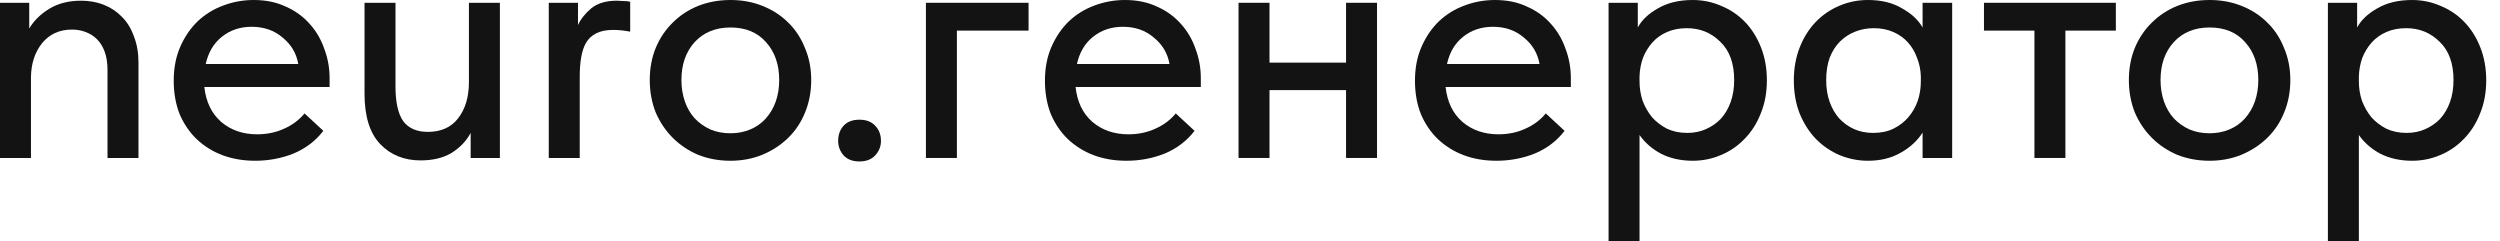 <?xml version="1.0" encoding="UTF-8"?> <svg xmlns="http://www.w3.org/2000/svg" width="176" height="17" viewBox="0 0 176 17" fill="none"><path d="M163.884 17V0.196H165.942V1.935C166.22 1.413 166.693 0.963 167.363 0.588C168.032 0.196 168.849 0 169.812 0C170.514 0 171.184 0.139 171.821 0.416C172.458 0.678 173.013 1.053 173.486 1.543C173.96 2.033 174.336 2.629 174.613 3.331C174.891 4.034 175.03 4.809 175.03 5.658C175.03 6.524 174.883 7.308 174.589 8.01C174.311 8.712 173.927 9.308 173.437 9.798C172.964 10.288 172.409 10.664 171.772 10.925C171.151 11.186 170.498 11.317 169.812 11.317C168.979 11.317 168.236 11.153 167.583 10.827C166.946 10.484 166.44 10.043 166.064 9.504V17H163.884ZM169.396 1.984C168.873 1.984 168.408 2.074 168 2.254C167.591 2.433 167.248 2.678 166.971 2.988C166.693 3.299 166.473 3.658 166.309 4.066C166.162 4.474 166.081 4.907 166.064 5.364V5.732C166.064 6.205 166.138 6.663 166.285 7.104C166.448 7.528 166.669 7.912 166.946 8.255C167.24 8.582 167.591 8.851 168 9.063C168.424 9.259 168.898 9.357 169.42 9.357C169.91 9.357 170.351 9.267 170.743 9.088C171.151 8.908 171.502 8.663 171.796 8.353C172.09 8.026 172.319 7.634 172.482 7.177C172.645 6.72 172.727 6.205 172.727 5.634C172.727 4.458 172.401 3.56 171.747 2.939C171.11 2.303 170.327 1.984 169.396 1.984Z" fill="#131313"></path><path d="M155.556 11.317C154.739 11.317 153.98 11.178 153.278 10.9C152.592 10.607 151.996 10.206 151.489 9.7C150.983 9.194 150.583 8.598 150.289 7.912C150.011 7.21 149.873 6.45 149.873 5.634C149.873 4.817 150.011 4.066 150.289 3.38C150.583 2.678 150.983 2.082 151.489 1.592C151.996 1.086 152.592 0.694 153.278 0.416C153.98 0.139 154.739 0 155.556 0C156.372 0 157.123 0.139 157.809 0.416C158.511 0.694 159.116 1.086 159.622 1.592C160.128 2.082 160.52 2.678 160.798 3.38C161.092 4.066 161.239 4.817 161.239 5.634C161.239 6.467 161.092 7.234 160.798 7.936C160.52 8.622 160.12 9.218 159.597 9.725C159.091 10.215 158.487 10.607 157.785 10.9C157.099 11.178 156.356 11.317 155.556 11.317ZM155.556 9.382C156.062 9.382 156.527 9.292 156.952 9.112C157.376 8.933 157.736 8.68 158.03 8.353C158.34 8.01 158.577 7.61 158.74 7.153C158.903 6.695 158.985 6.189 158.985 5.634C158.985 4.54 158.675 3.65 158.054 2.964C157.45 2.278 156.617 1.935 155.556 1.935C154.51 1.935 153.669 2.278 153.033 2.964C152.412 3.65 152.102 4.54 152.102 5.634C152.102 6.173 152.183 6.679 152.347 7.153C152.51 7.61 152.739 8.002 153.033 8.328C153.343 8.655 153.71 8.916 154.135 9.112C154.559 9.292 155.033 9.382 155.556 9.382Z" fill="#131313"></path><path d="M143.224 2.155H139.672V0.196H148.956V2.155H145.404V11.121H143.224V2.155Z" fill="#131313"></path><path d="M131.504 11.317C130.818 11.317 130.157 11.186 129.52 10.925C128.899 10.664 128.344 10.288 127.854 9.798C127.38 9.308 126.997 8.712 126.703 8.01C126.425 7.308 126.286 6.524 126.286 5.658C126.286 4.809 126.425 4.034 126.703 3.331C126.98 2.629 127.356 2.033 127.829 1.543C128.303 1.053 128.85 0.678 129.471 0.416C130.108 0.139 130.785 0 131.504 0C132.451 0 133.251 0.196 133.904 0.588C134.574 0.963 135.056 1.413 135.35 1.935V0.196H137.432V11.121H135.35V9.333C134.99 9.904 134.476 10.378 133.806 10.754C133.153 11.129 132.386 11.317 131.504 11.317ZM131.871 9.357C132.41 9.357 132.884 9.259 133.292 9.063C133.716 8.851 134.068 8.582 134.345 8.255C134.639 7.912 134.86 7.528 135.007 7.104C135.154 6.663 135.227 6.205 135.227 5.732V5.364C135.211 4.907 135.121 4.474 134.958 4.066C134.811 3.658 134.598 3.299 134.321 2.988C134.043 2.678 133.7 2.433 133.292 2.254C132.884 2.074 132.426 1.984 131.92 1.984C131.447 1.984 131.006 2.066 130.597 2.229C130.189 2.392 129.83 2.629 129.52 2.939C129.226 3.233 128.989 3.609 128.809 4.066C128.646 4.523 128.564 5.046 128.564 5.634C128.564 6.205 128.646 6.72 128.809 7.177C128.973 7.634 129.201 8.026 129.495 8.353C129.789 8.663 130.132 8.908 130.524 9.088C130.932 9.267 131.381 9.357 131.871 9.357Z" fill="#131313"></path><path d="M113.243 17V0.196H115.301V1.935C115.578 1.413 116.052 0.963 116.721 0.588C117.391 0.196 118.207 0 119.171 0C119.873 0 120.543 0.139 121.18 0.416C121.816 0.678 122.372 1.053 122.845 1.543C123.319 2.033 123.694 2.629 123.972 3.331C124.25 4.034 124.388 4.809 124.388 5.658C124.388 6.524 124.241 7.308 123.948 8.01C123.67 8.712 123.286 9.308 122.796 9.798C122.323 10.288 121.767 10.664 121.131 10.925C120.51 11.186 119.857 11.317 119.171 11.317C118.338 11.317 117.595 11.153 116.942 10.827C116.305 10.484 115.799 10.043 115.423 9.504V17H113.243ZM118.755 1.984C118.232 1.984 117.767 2.074 117.358 2.254C116.95 2.433 116.607 2.678 116.329 2.988C116.052 3.299 115.831 3.658 115.668 4.066C115.521 4.474 115.439 4.907 115.423 5.364V5.732C115.423 6.205 115.497 6.663 115.644 7.104C115.807 7.528 116.027 7.912 116.305 8.255C116.599 8.582 116.95 8.851 117.358 9.063C117.783 9.259 118.256 9.357 118.779 9.357C119.269 9.357 119.71 9.267 120.102 9.088C120.51 8.908 120.861 8.663 121.155 8.353C121.449 8.026 121.678 7.634 121.841 7.177C122.004 6.72 122.086 6.205 122.086 5.634C122.086 4.458 121.759 3.56 121.106 2.939C120.469 2.303 119.685 1.984 118.755 1.984Z" fill="#131313"></path><path d="M105.346 11.317C104.513 11.317 103.746 11.186 103.043 10.925C102.358 10.664 101.753 10.288 101.231 9.798C100.725 9.308 100.324 8.72 100.031 8.034C99.753 7.332 99.614 6.548 99.614 5.683C99.614 4.785 99.769 3.985 100.08 3.282C100.39 2.58 100.798 1.984 101.304 1.494C101.827 1.004 102.423 0.637 103.092 0.392C103.778 0.131 104.497 0 105.248 0C106.097 0 106.848 0.155 107.502 0.465C108.171 0.759 108.735 1.168 109.192 1.69C109.649 2.196 109.992 2.784 110.221 3.454C110.466 4.107 110.588 4.793 110.588 5.511V6.124H101.77C101.884 7.169 102.276 7.985 102.946 8.573C103.631 9.161 104.481 9.455 105.493 9.455C106.179 9.455 106.808 9.325 107.379 9.063C107.967 8.802 108.449 8.443 108.824 7.985L110.147 9.21C109.608 9.912 108.914 10.443 108.065 10.802C107.216 11.145 106.31 11.317 105.346 11.317ZM105.101 1.886C104.285 1.886 103.582 2.123 102.994 2.597C102.423 3.054 102.047 3.691 101.868 4.507H108.383C108.253 3.756 107.885 3.135 107.281 2.646C106.693 2.139 105.967 1.886 105.101 1.886Z" fill="#131313"></path><path d="M94.762 6.344H89.373V11.121H87.193V0.196H89.373V4.409H94.762V0.196H96.942V11.121H94.762V6.344Z" fill="#131313"></path><path d="M79.296 11.317C78.463 11.317 77.695 11.186 76.993 10.925C76.307 10.664 75.703 10.288 75.181 9.798C74.674 9.308 74.274 8.72 73.98 8.034C73.703 7.332 73.564 6.548 73.564 5.683C73.564 4.785 73.719 3.985 74.029 3.282C74.34 2.58 74.748 1.984 75.254 1.494C75.777 1.004 76.373 0.637 77.042 0.392C77.728 0.131 78.447 0 79.198 0C80.047 0 80.798 0.155 81.451 0.465C82.121 0.759 82.684 1.168 83.142 1.69C83.599 2.196 83.942 2.784 84.17 3.454C84.415 4.107 84.538 4.793 84.538 5.511V6.124H75.72C75.834 7.169 76.226 7.985 76.895 8.573C77.581 9.161 78.43 9.455 79.443 9.455C80.129 9.455 80.757 9.325 81.329 9.063C81.917 8.802 82.399 8.443 82.774 7.985L84.097 9.21C83.558 9.912 82.864 10.443 82.015 10.802C81.166 11.145 80.259 11.317 79.296 11.317ZM79.051 1.886C78.234 1.886 77.532 2.123 76.944 2.597C76.373 3.054 75.997 3.691 75.817 4.507H82.333C82.203 3.756 81.835 3.135 81.231 2.646C80.643 2.139 79.916 1.886 79.051 1.886Z" fill="#131313"></path><path d="M65.185 0.196H72.411V2.155H67.365V11.121H65.185V0.196Z" fill="#131313"></path><path d="M60.502 11.366C60.028 11.366 59.66 11.227 59.399 10.949C59.138 10.655 59.007 10.312 59.007 9.92C59.007 9.496 59.13 9.145 59.375 8.867C59.636 8.573 60.012 8.426 60.502 8.426C60.992 8.426 61.367 8.573 61.628 8.867C61.89 9.145 62.02 9.496 62.02 9.92C62.02 10.312 61.881 10.655 61.604 10.949C61.343 11.227 60.975 11.366 60.502 11.366Z" fill="#131313"></path><path d="M51.426 11.317C50.61 11.317 49.851 11.178 49.148 10.9C48.462 10.607 47.867 10.206 47.36 9.7C46.854 9.194 46.454 8.598 46.16 7.912C45.882 7.21 45.743 6.45 45.743 5.634C45.743 4.817 45.882 4.066 46.16 3.38C46.454 2.678 46.854 2.082 47.36 1.592C47.867 1.086 48.462 0.694 49.148 0.416C49.851 0.139 50.61 0 51.426 0C52.243 0 52.994 0.139 53.68 0.416C54.382 0.694 54.986 1.086 55.493 1.592C55.999 2.082 56.391 2.678 56.669 3.38C56.962 4.066 57.109 4.817 57.109 5.634C57.109 6.467 56.962 7.234 56.669 7.936C56.391 8.622 55.991 9.218 55.468 9.725C54.962 10.215 54.358 10.607 53.656 10.9C52.97 11.178 52.227 11.317 51.426 11.317ZM51.426 9.382C51.933 9.382 52.398 9.292 52.823 9.112C53.247 8.933 53.606 8.68 53.901 8.353C54.211 8.01 54.447 7.61 54.611 7.153C54.774 6.695 54.856 6.189 54.856 5.634C54.856 4.54 54.545 3.65 53.925 2.964C53.321 2.278 52.488 1.935 51.426 1.935C50.381 1.935 49.54 2.278 48.903 2.964C48.283 3.65 47.973 4.54 47.973 5.634C47.973 6.173 48.054 6.679 48.218 7.153C48.381 7.61 48.609 8.002 48.903 8.328C49.214 8.655 49.581 8.916 50.006 9.112C50.43 9.292 50.904 9.382 51.426 9.382Z" fill="#131313"></path><path d="M43.434 0.049C43.565 0.049 43.72 0.057 43.899 0.073C44.079 0.073 44.234 0.09 44.365 0.122V2.229C43.956 2.147 43.556 2.106 43.164 2.106C42.675 2.106 42.275 2.188 41.964 2.351C41.67 2.498 41.433 2.719 41.254 3.013C41.09 3.307 40.976 3.658 40.911 4.066C40.846 4.458 40.813 4.899 40.813 5.389V11.121H38.633V0.196H40.69V1.764C40.886 1.339 41.197 0.947 41.621 0.588C42.062 0.228 42.666 0.049 43.434 0.049Z" fill="#131313"></path><path d="M29.607 11.292C28.447 11.292 27.5 10.908 26.765 10.141C26.03 9.373 25.663 8.189 25.663 6.589V0.196H27.843V6.099C27.843 7.193 28.023 8.002 28.382 8.524C28.758 9.03 29.337 9.284 30.121 9.284C31.052 9.284 31.762 8.965 32.252 8.328C32.758 7.675 33.012 6.826 33.012 5.781V0.196H35.192V11.121H33.134V9.357C32.84 9.912 32.399 10.378 31.811 10.753C31.223 11.113 30.488 11.292 29.607 11.292Z" fill="#131313"></path><path d="M17.962 11.317C17.129 11.317 16.361 11.186 15.659 10.925C14.973 10.664 14.369 10.288 13.847 9.798C13.34 9.308 12.94 8.72 12.646 8.034C12.369 7.332 12.23 6.548 12.23 5.683C12.23 4.785 12.385 3.985 12.695 3.282C13.005 2.58 13.414 1.984 13.92 1.494C14.443 1.004 15.039 0.637 15.708 0.392C16.394 0.131 17.113 0 17.864 0C18.713 0 19.464 0.155 20.117 0.465C20.787 0.759 21.35 1.168 21.808 1.69C22.265 2.196 22.608 2.784 22.836 3.454C23.081 4.107 23.204 4.793 23.204 5.511V6.124H14.385C14.5 7.169 14.892 7.985 15.561 8.573C16.247 9.161 17.096 9.455 18.109 9.455C18.795 9.455 19.423 9.325 19.995 9.063C20.583 8.802 21.064 8.443 21.44 7.985L22.763 9.21C22.224 9.912 21.53 10.443 20.681 10.802C19.832 11.145 18.925 11.317 17.962 11.317ZM17.717 1.886C16.9 1.886 16.198 2.123 15.61 2.597C15.039 3.054 14.663 3.691 14.483 4.507H20.999C20.869 3.756 20.501 3.135 19.897 2.646C19.309 2.139 18.582 1.886 17.717 1.886Z" fill="#131313"></path><path d="M7.569 4.948C7.569 4.442 7.504 4.009 7.373 3.65C7.242 3.29 7.063 2.996 6.834 2.768C6.606 2.539 6.336 2.368 6.026 2.253C5.732 2.139 5.413 2.082 5.071 2.082C4.189 2.082 3.487 2.4 2.964 3.037C2.458 3.674 2.196 4.466 2.18 5.413V11.121H0V0.196H2.058V2.008C2.384 1.453 2.858 0.988 3.478 0.612C4.099 0.237 4.842 0.049 5.707 0.049C6.295 0.049 6.834 0.147 7.324 0.343C7.814 0.539 8.239 0.825 8.598 1.2C8.957 1.559 9.235 2.017 9.431 2.572C9.643 3.111 9.749 3.723 9.749 4.409V11.121H7.569V4.948Z" fill="#131313"></path></svg> 